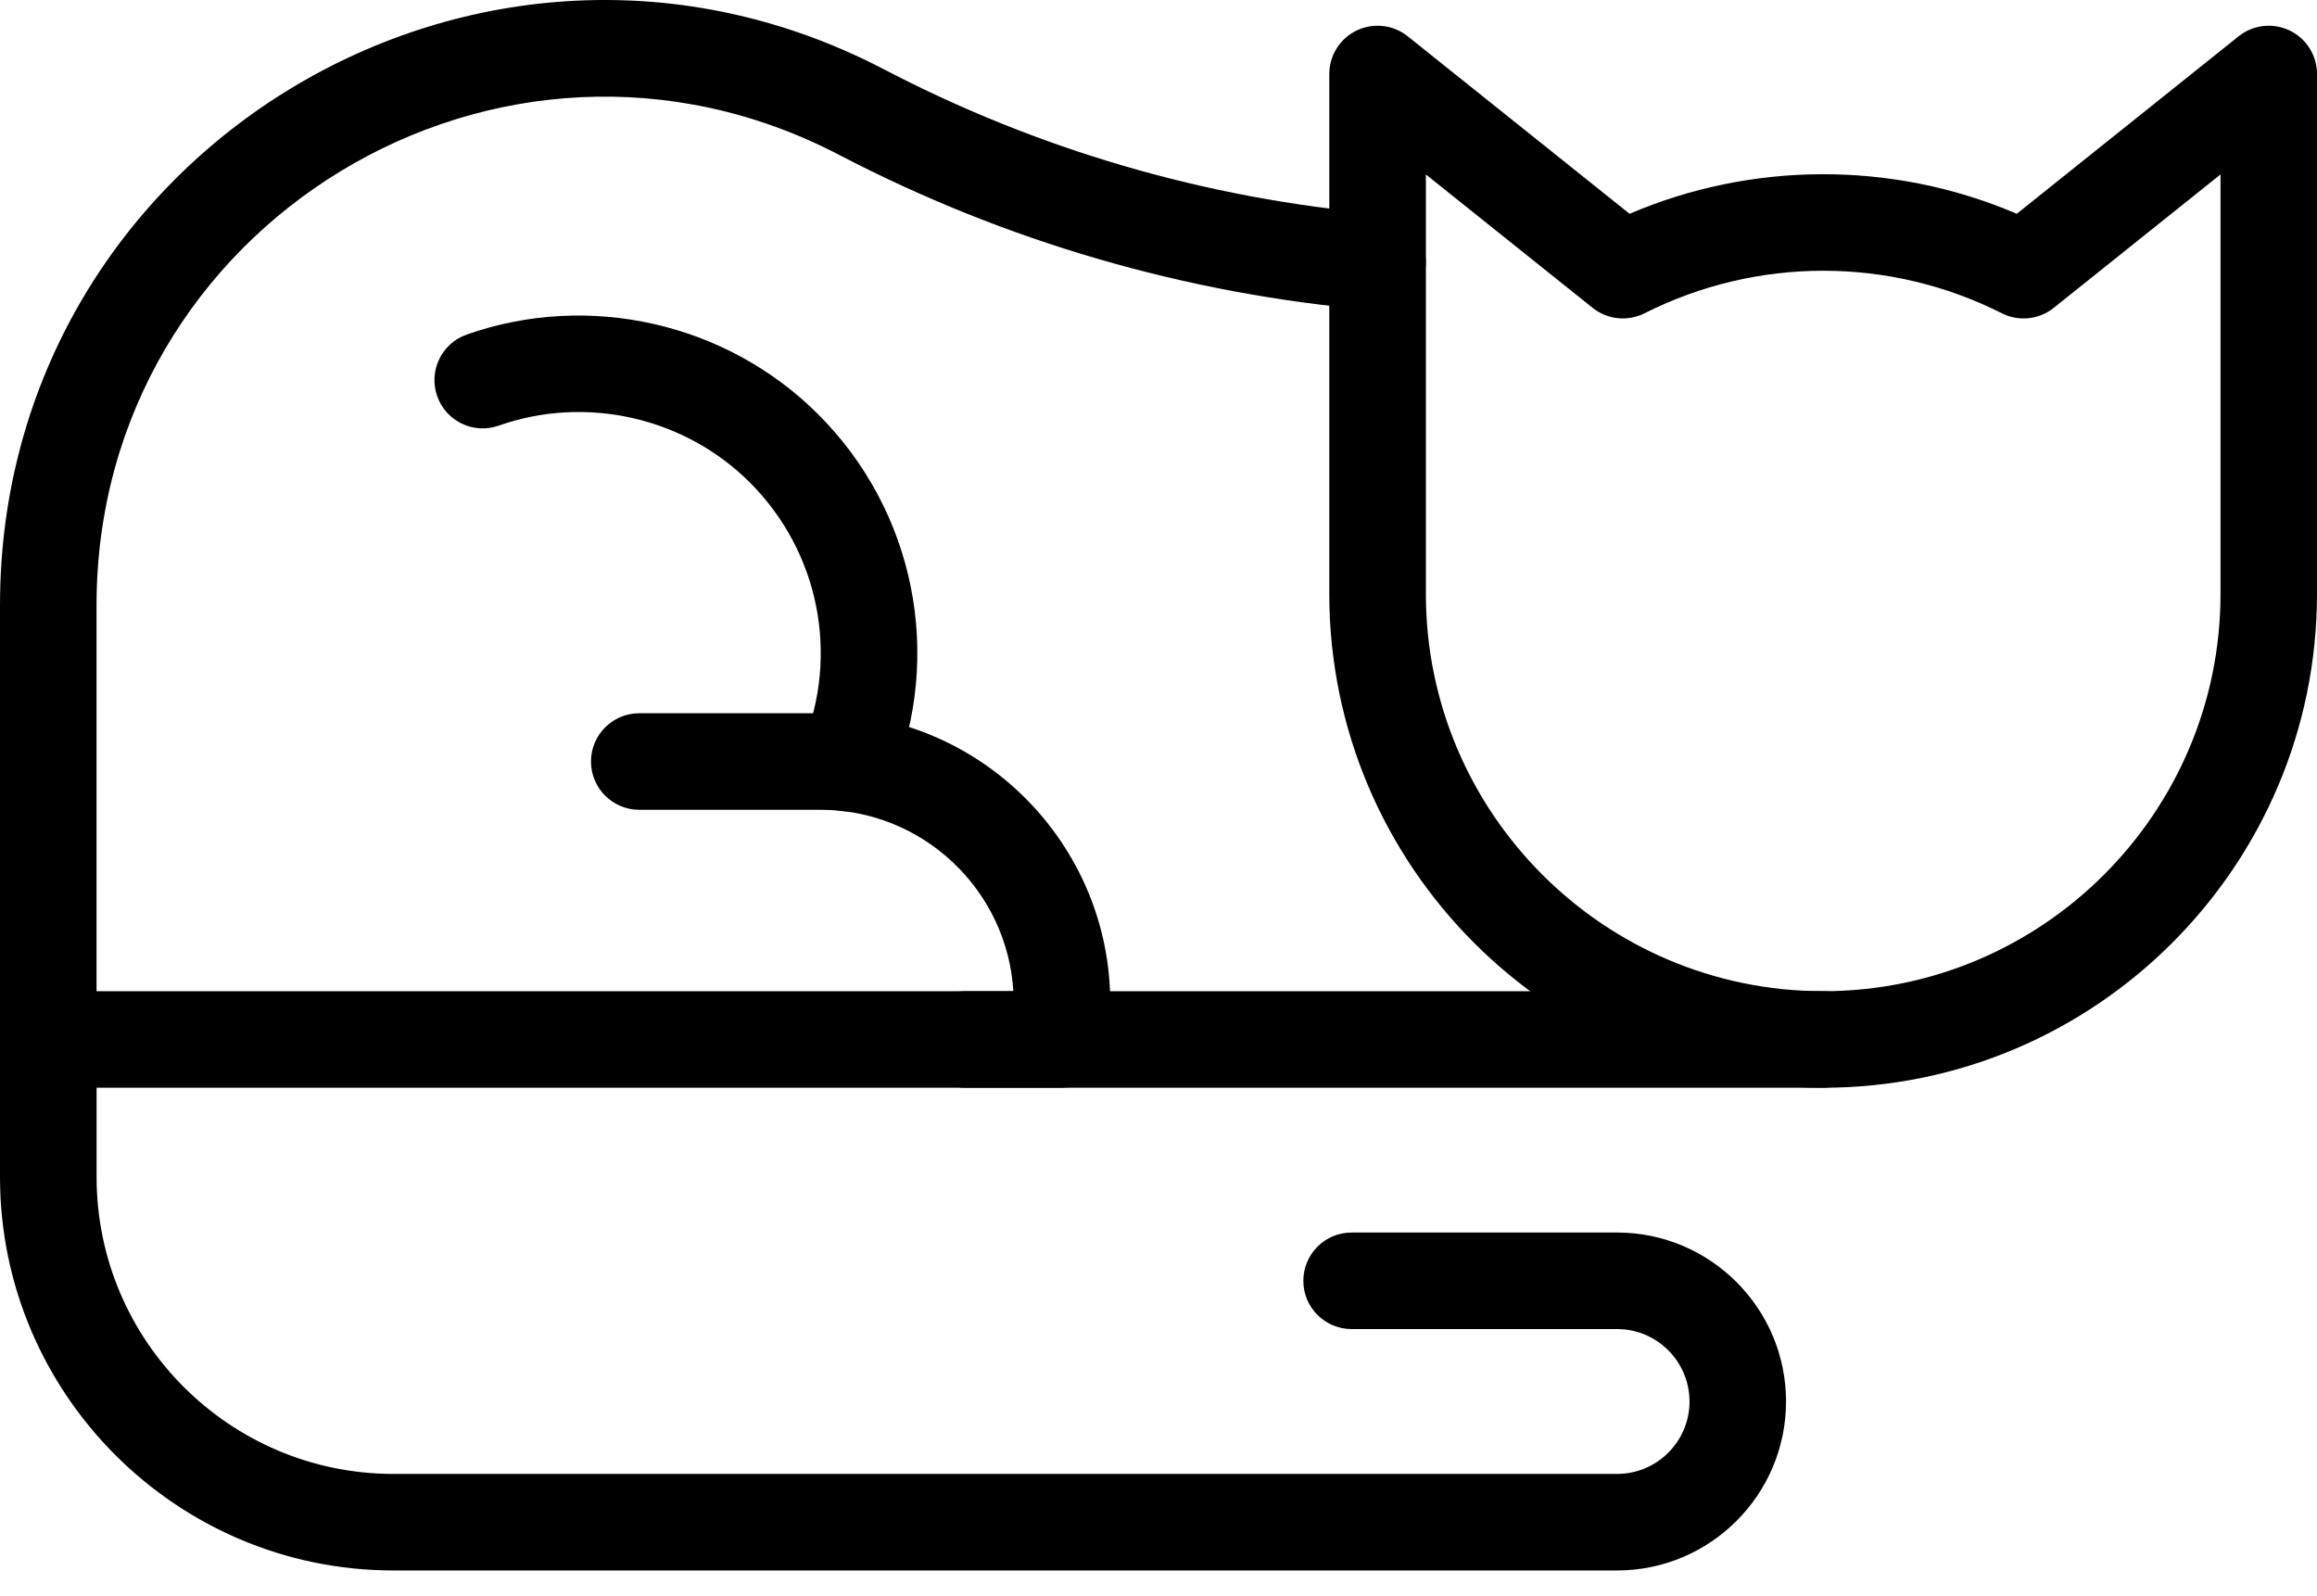 <?xml version="1.0" encoding="utf-8" ?>
<!DOCTYPE svg PUBLIC "-//W3C//DTD SVG 1.1//EN" "http://www.w3.org/Graphics/SVG/1.1/DTD/svg11.dtd">
<svg xmlns="http://www.w3.org/2000/svg" width="45" height="31" viewBox="0 0 45 31" fill="none"><path d="M35.409 21.125C30.12 21.125 25.817 16.822 25.817 11.533V1.437C25.817 1.077 26.024 0.748 26.349 0.592C26.674 0.436 27.059 0.48 27.34 0.705L31.649 4.152C33.992 3.148 36.731 3.107 39.169 4.152L43.477 0.705C43.758 0.48 44.144 0.436 44.468 0.592C44.793 0.748 45 1.077 45 1.437V11.533C45 16.822 40.697 21.125 35.409 21.125H35.409ZM27.693 3.388V11.534C27.693 15.789 31.154 19.25 35.409 19.25C39.664 19.25 43.126 15.789 43.126 11.534V3.388L39.887 5.979C39.6 6.208 39.206 6.25 38.879 6.084C36.698 4.983 34.123 4.983 31.94 6.084C31.612 6.249 31.218 6.208 30.932 5.979L27.693 3.388Z" fill="black"/><path d="M20.625 21.125H0.938C0.42 21.125 0 20.705 0 20.187V11.752C0 2.929 9.359 -2.726 17.167 1.346C20.131 2.893 23.408 3.865 26.835 4.157C27.351 4.201 27.733 4.655 27.689 5.171C27.645 5.687 27.192 6.069 26.675 6.025C23.021 5.713 19.501 4.678 16.3 3.009C9.729 -0.419 1.875 4.352 1.875 11.752V19.25H19.681C19.563 17.288 17.929 15.727 15.938 15.727H12.416C11.898 15.727 11.478 15.307 11.478 14.79C11.478 14.272 11.898 13.852 12.416 13.852H15.938C19.04 13.852 21.563 16.376 21.563 19.477V20.187C21.563 20.705 21.143 21.124 20.625 21.124L20.625 21.125Z" fill="black"/><path d="M35.409 21.125H18.75C18.233 21.125 17.813 20.705 17.813 20.188C17.813 19.67 18.233 19.25 18.75 19.25H35.409C35.927 19.25 36.347 19.67 36.347 20.188C36.347 20.706 35.927 21.125 35.409 21.125Z" fill="black"/><path d="M31.407 30.5H7.641C3.429 30.5 0 27.072 0 22.859V20.187C0 19.67 0.42 19.25 0.938 19.25C1.456 19.25 1.876 19.67 1.876 20.187V22.859C1.876 26.038 4.462 28.625 7.641 28.625H31.407C32.183 28.625 32.813 27.994 32.813 27.219C32.813 26.443 32.183 25.812 31.407 25.812H26.251C25.733 25.812 25.313 25.392 25.313 24.875C25.313 24.357 25.733 23.937 26.251 23.937H31.407C33.216 23.937 34.688 25.409 34.688 27.219C34.688 29.028 33.216 30.5 31.407 30.5L31.407 30.5Z" fill="black"/><path d="M16.457 15.757C16.339 15.757 16.218 15.734 16.102 15.687C15.623 15.491 15.393 14.943 15.589 14.464C16.307 12.711 15.905 10.712 14.565 9.372C13.296 8.103 11.381 7.669 9.687 8.266C9.199 8.439 8.663 8.182 8.491 7.694C8.319 7.206 8.575 6.67 9.063 6.498C11.434 5.662 14.114 6.27 15.891 8.047C17.767 9.922 18.329 12.72 17.325 15.174C17.177 15.537 16.826 15.757 16.457 15.757L16.457 15.757Z" fill="black"/></svg>